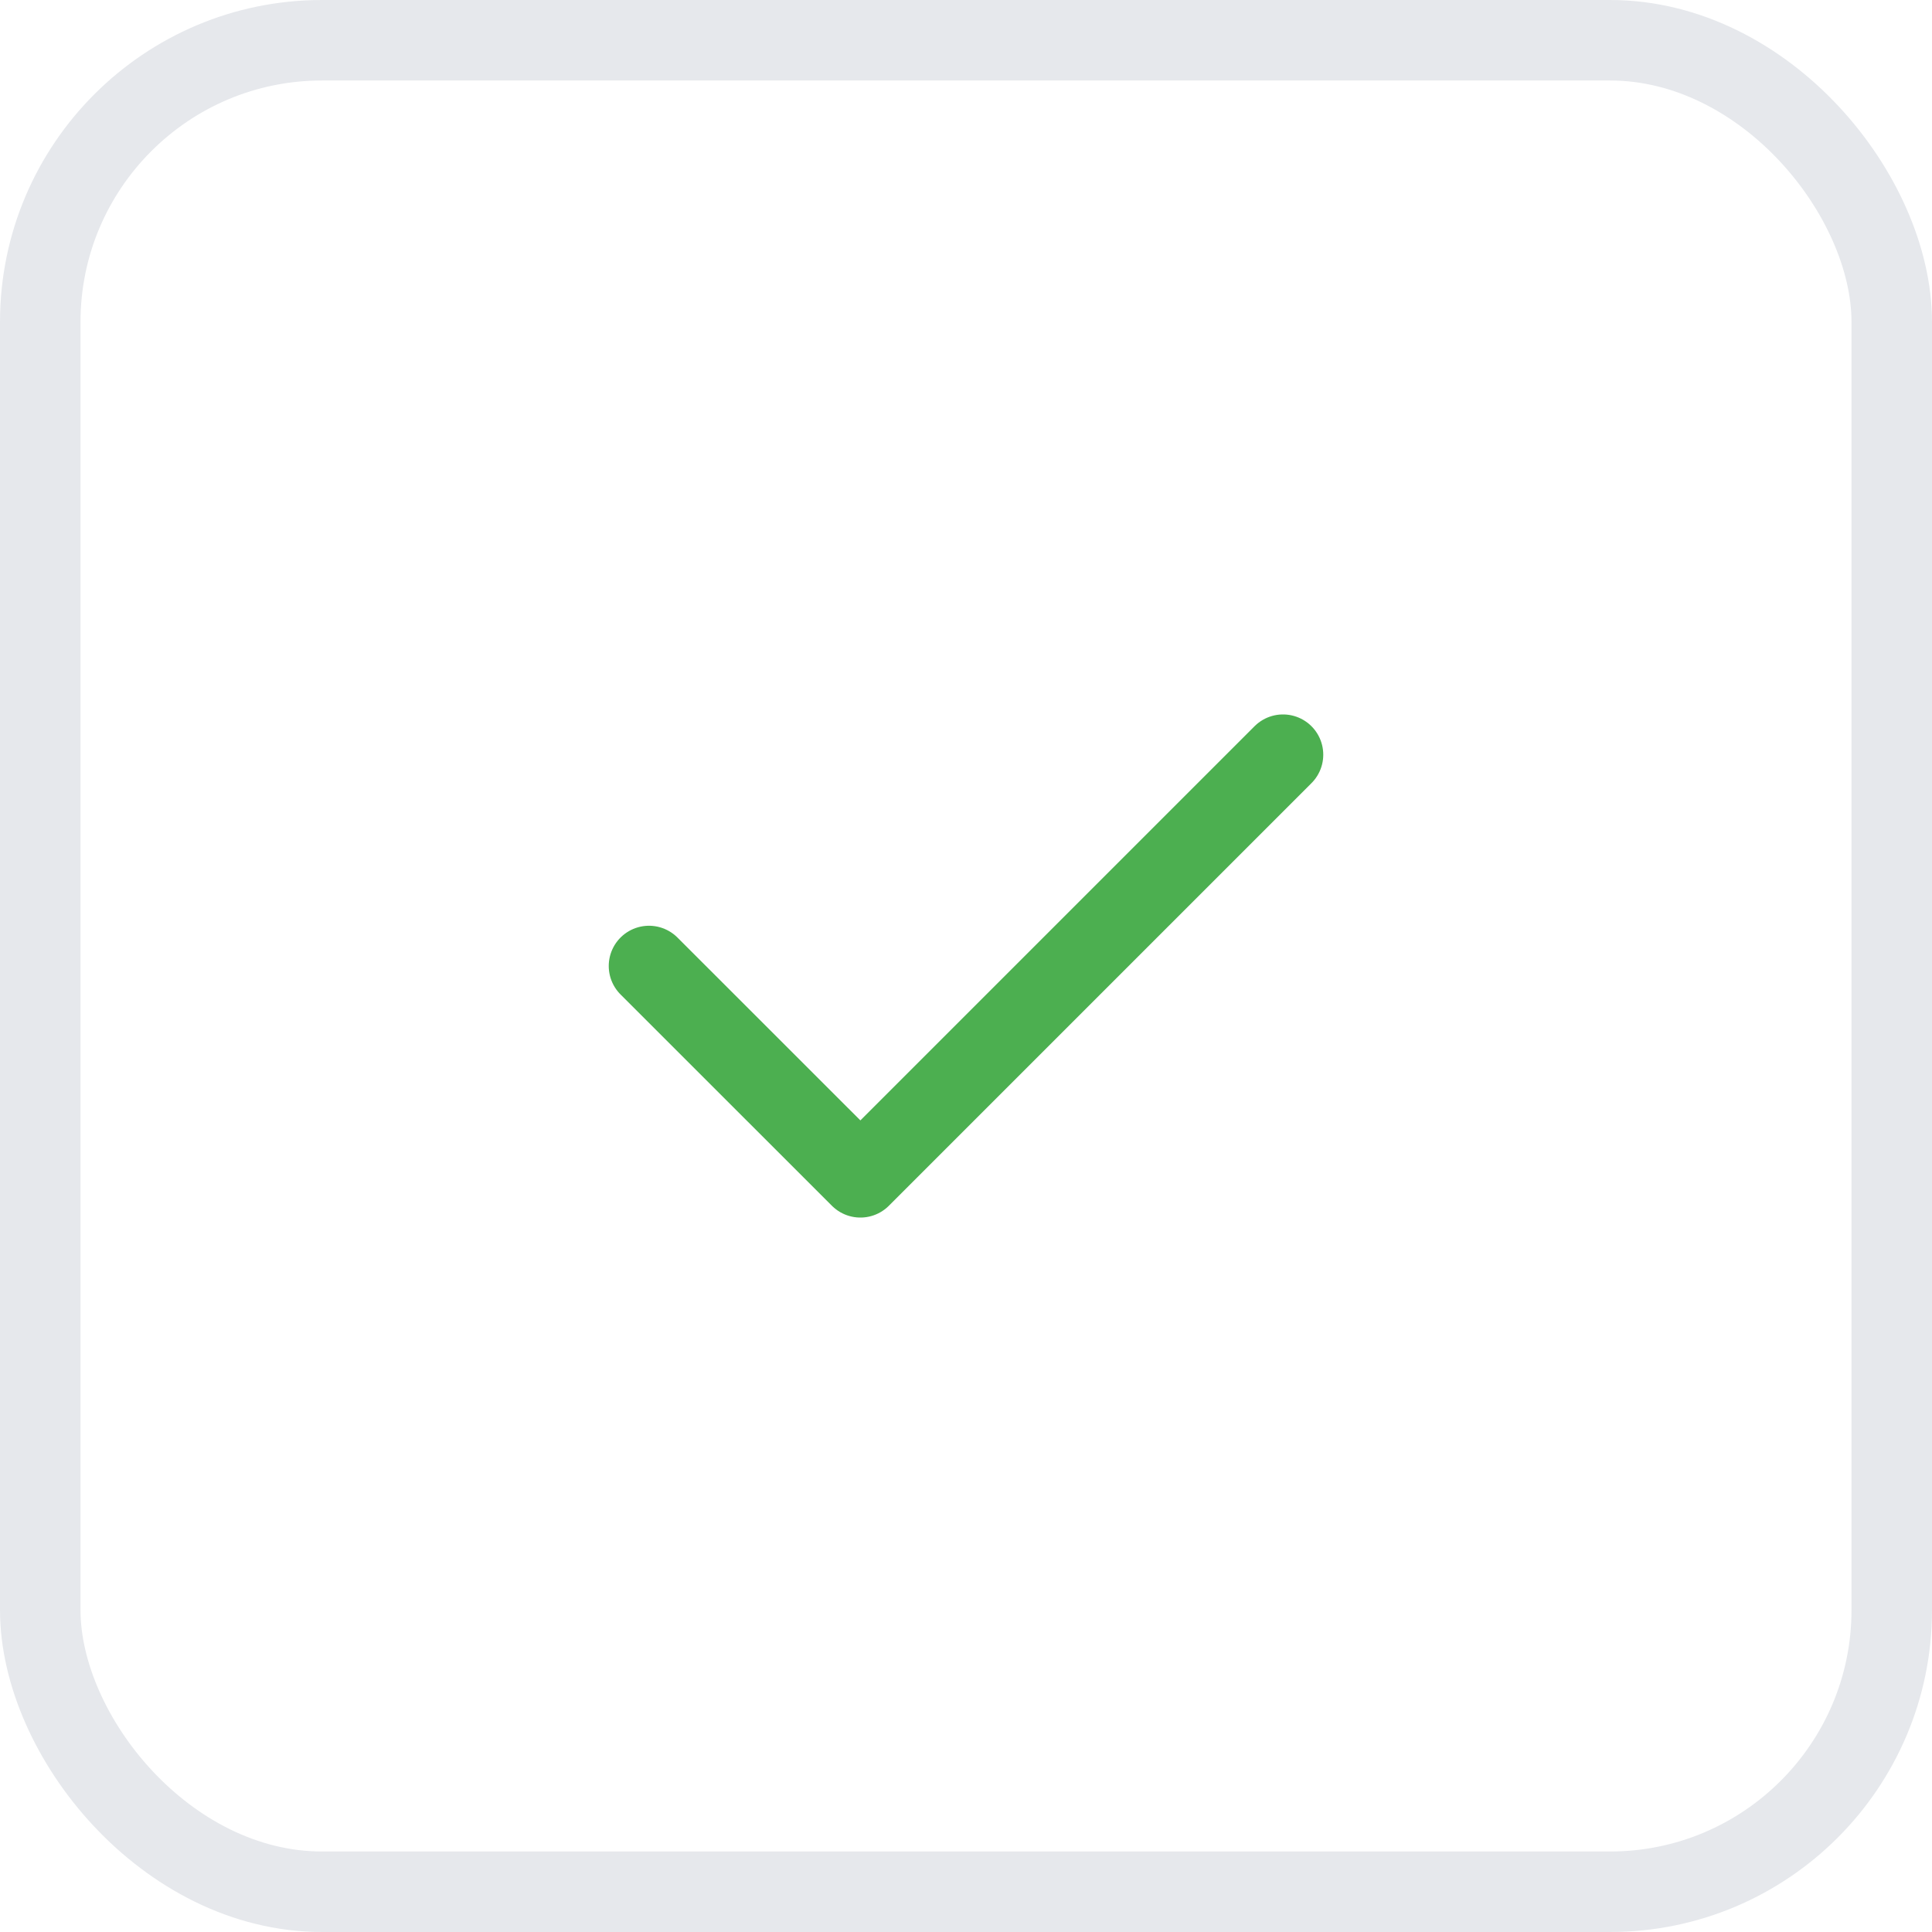 <svg width="24" height="24" viewBox="0 0 24 24" fill="none" xmlns="http://www.w3.org/2000/svg">
<rect x="0.5" y="0.5" width="23" height="23" rx="3.5" stroke="#E6E8EC"/>
<path d="M8.062 12L10.688 14.625L15.938 9.375" stroke="#4CAF50" stroke-linecap="round" stroke-linejoin="round"/>
</svg>
